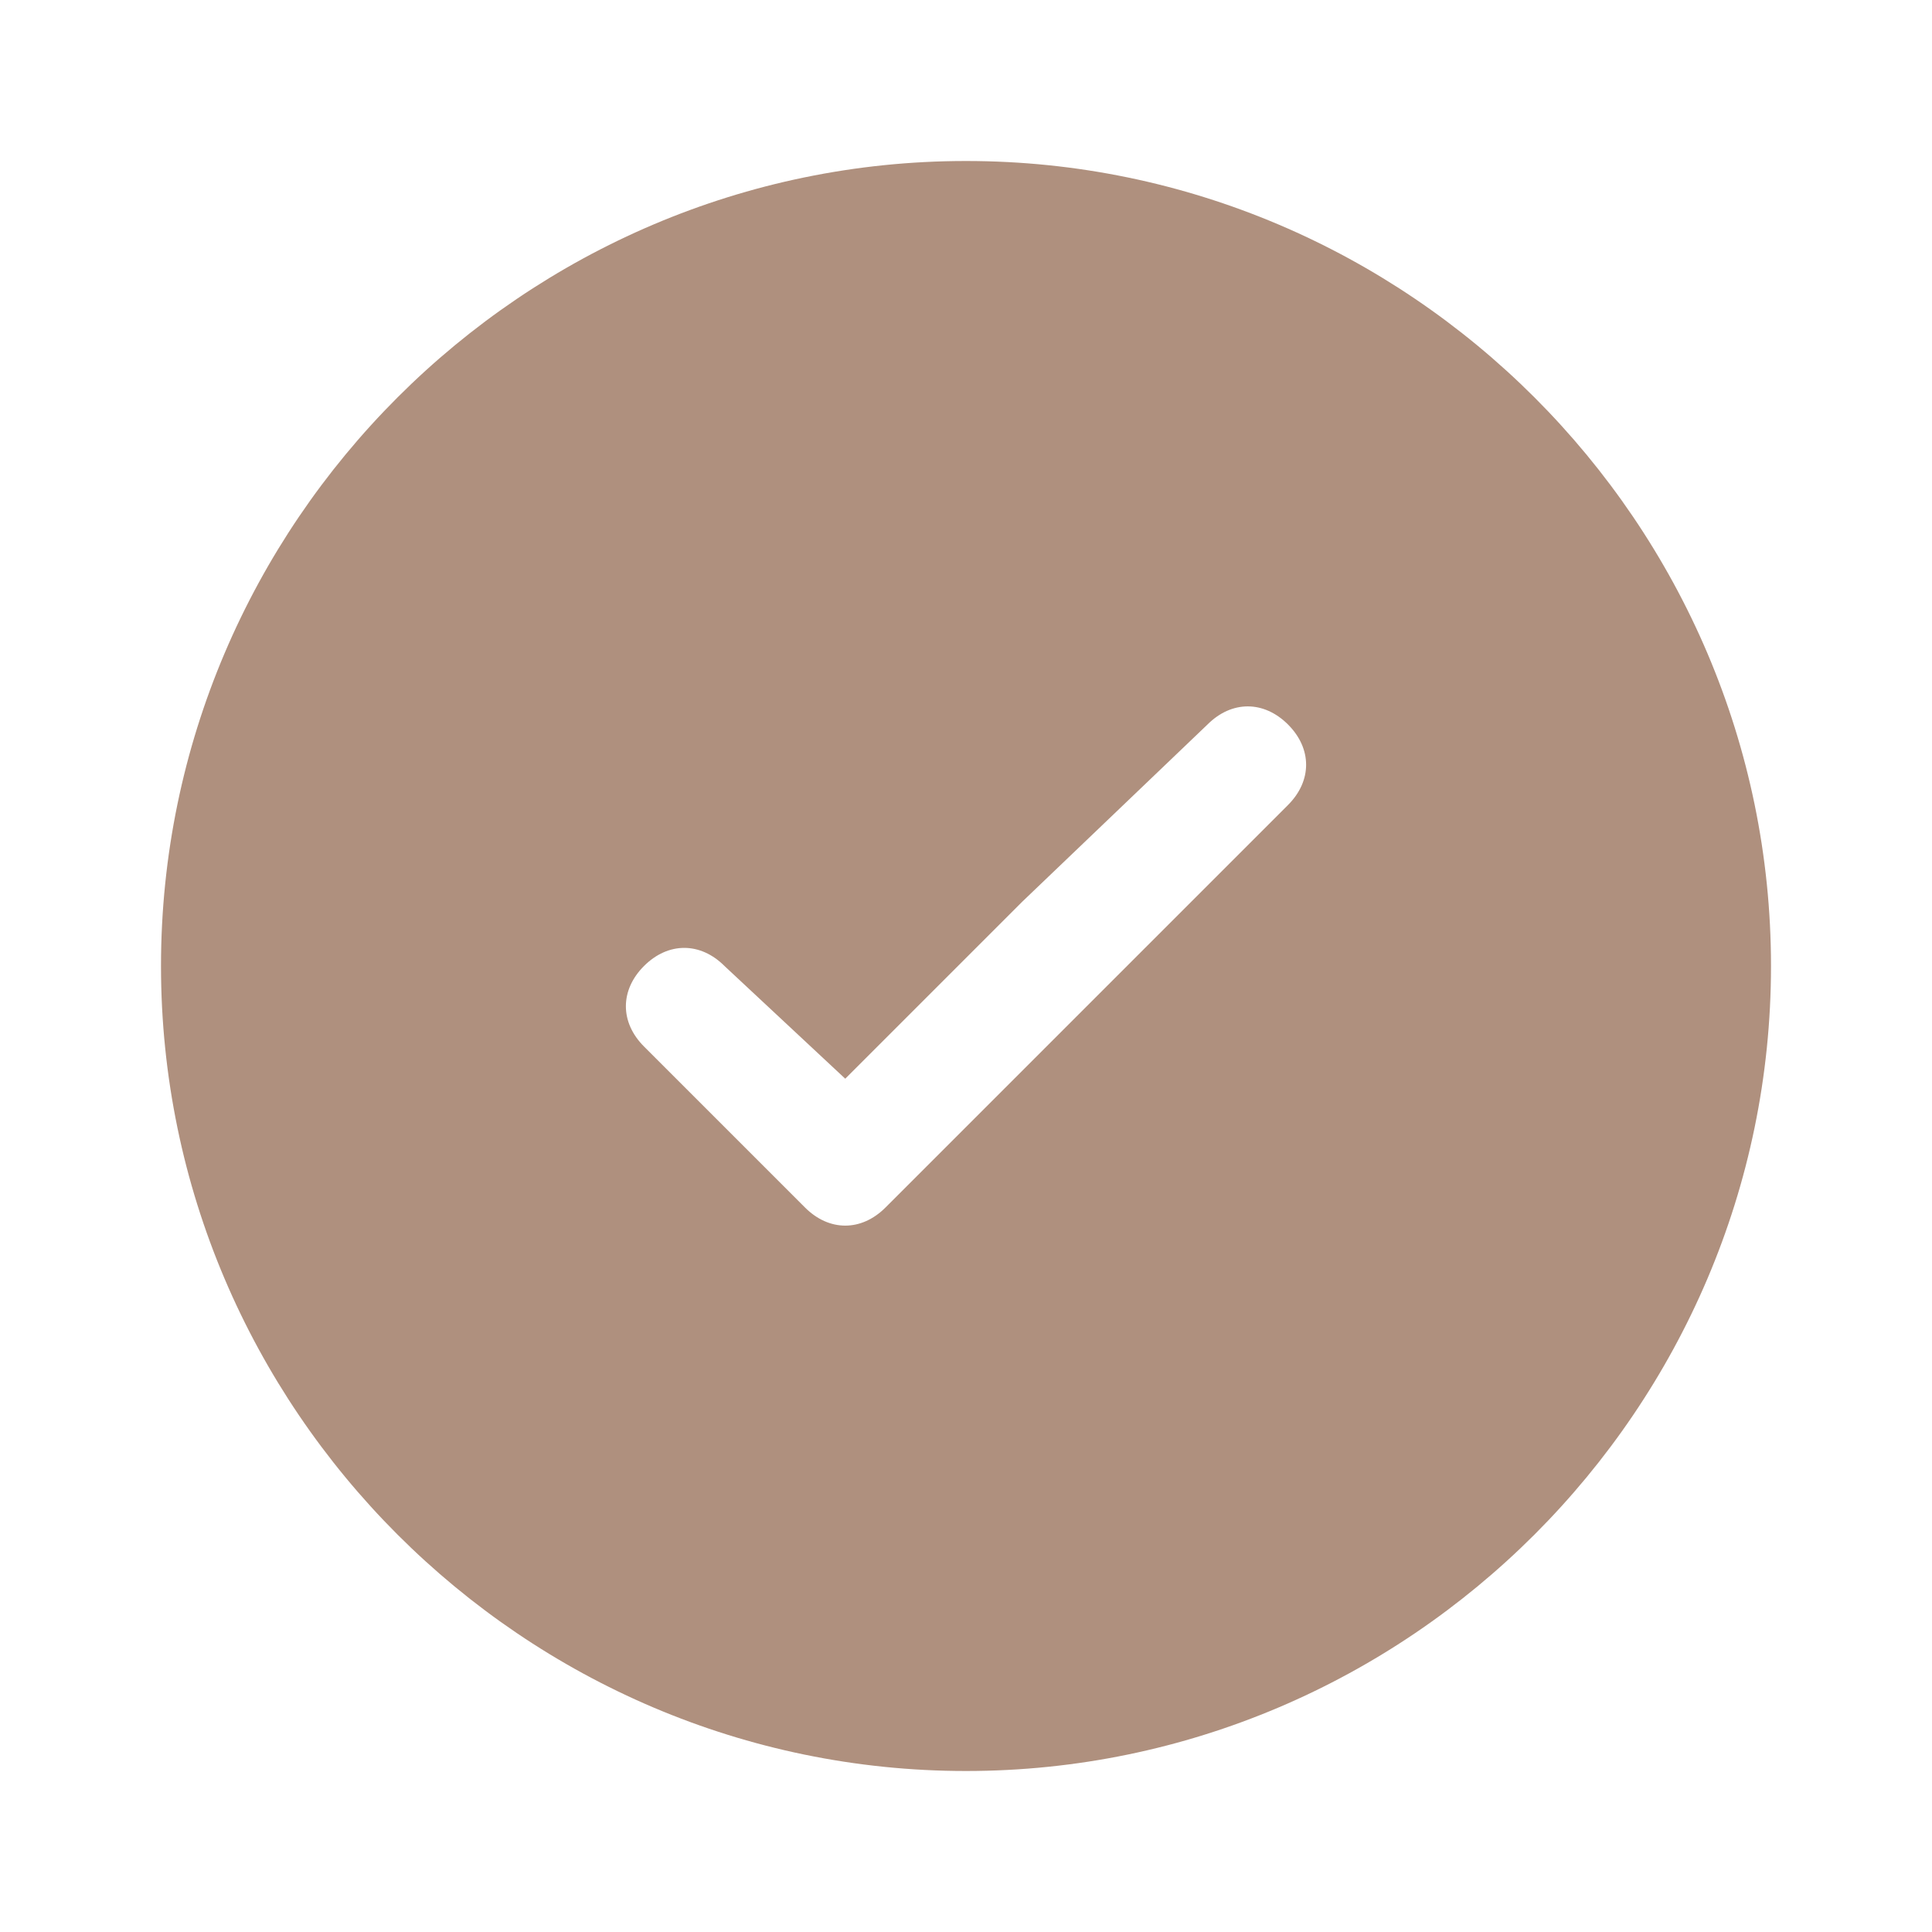 <svg height="24" width="24" viewBox="0 0 24 24" xmlns="http://www.w3.org/2000/svg" version="1.2"><style>.a{fill:#af907e}</style><path d="m22 12c0 5.5-4.5 10-10 10-5.5 0-10-4.5-10-10 0-5.5 4.5-10 10-10 5.5 0 10 4.5 10 10zm-7-3l-2.3 2.2-2.2 2.2-1.5-1.4c-0.3-0.3-0.7-0.3-1 0-0.3 0.3-0.3 0.7 0 1l2 2c0.3 0.3 0.7 0.3 1 0l5-5c0.3-0.3 0.3-0.7 0-1-0.3-0.3-0.7-0.3-1 0z" class="a" fill-rule="evenodd"></path></svg>